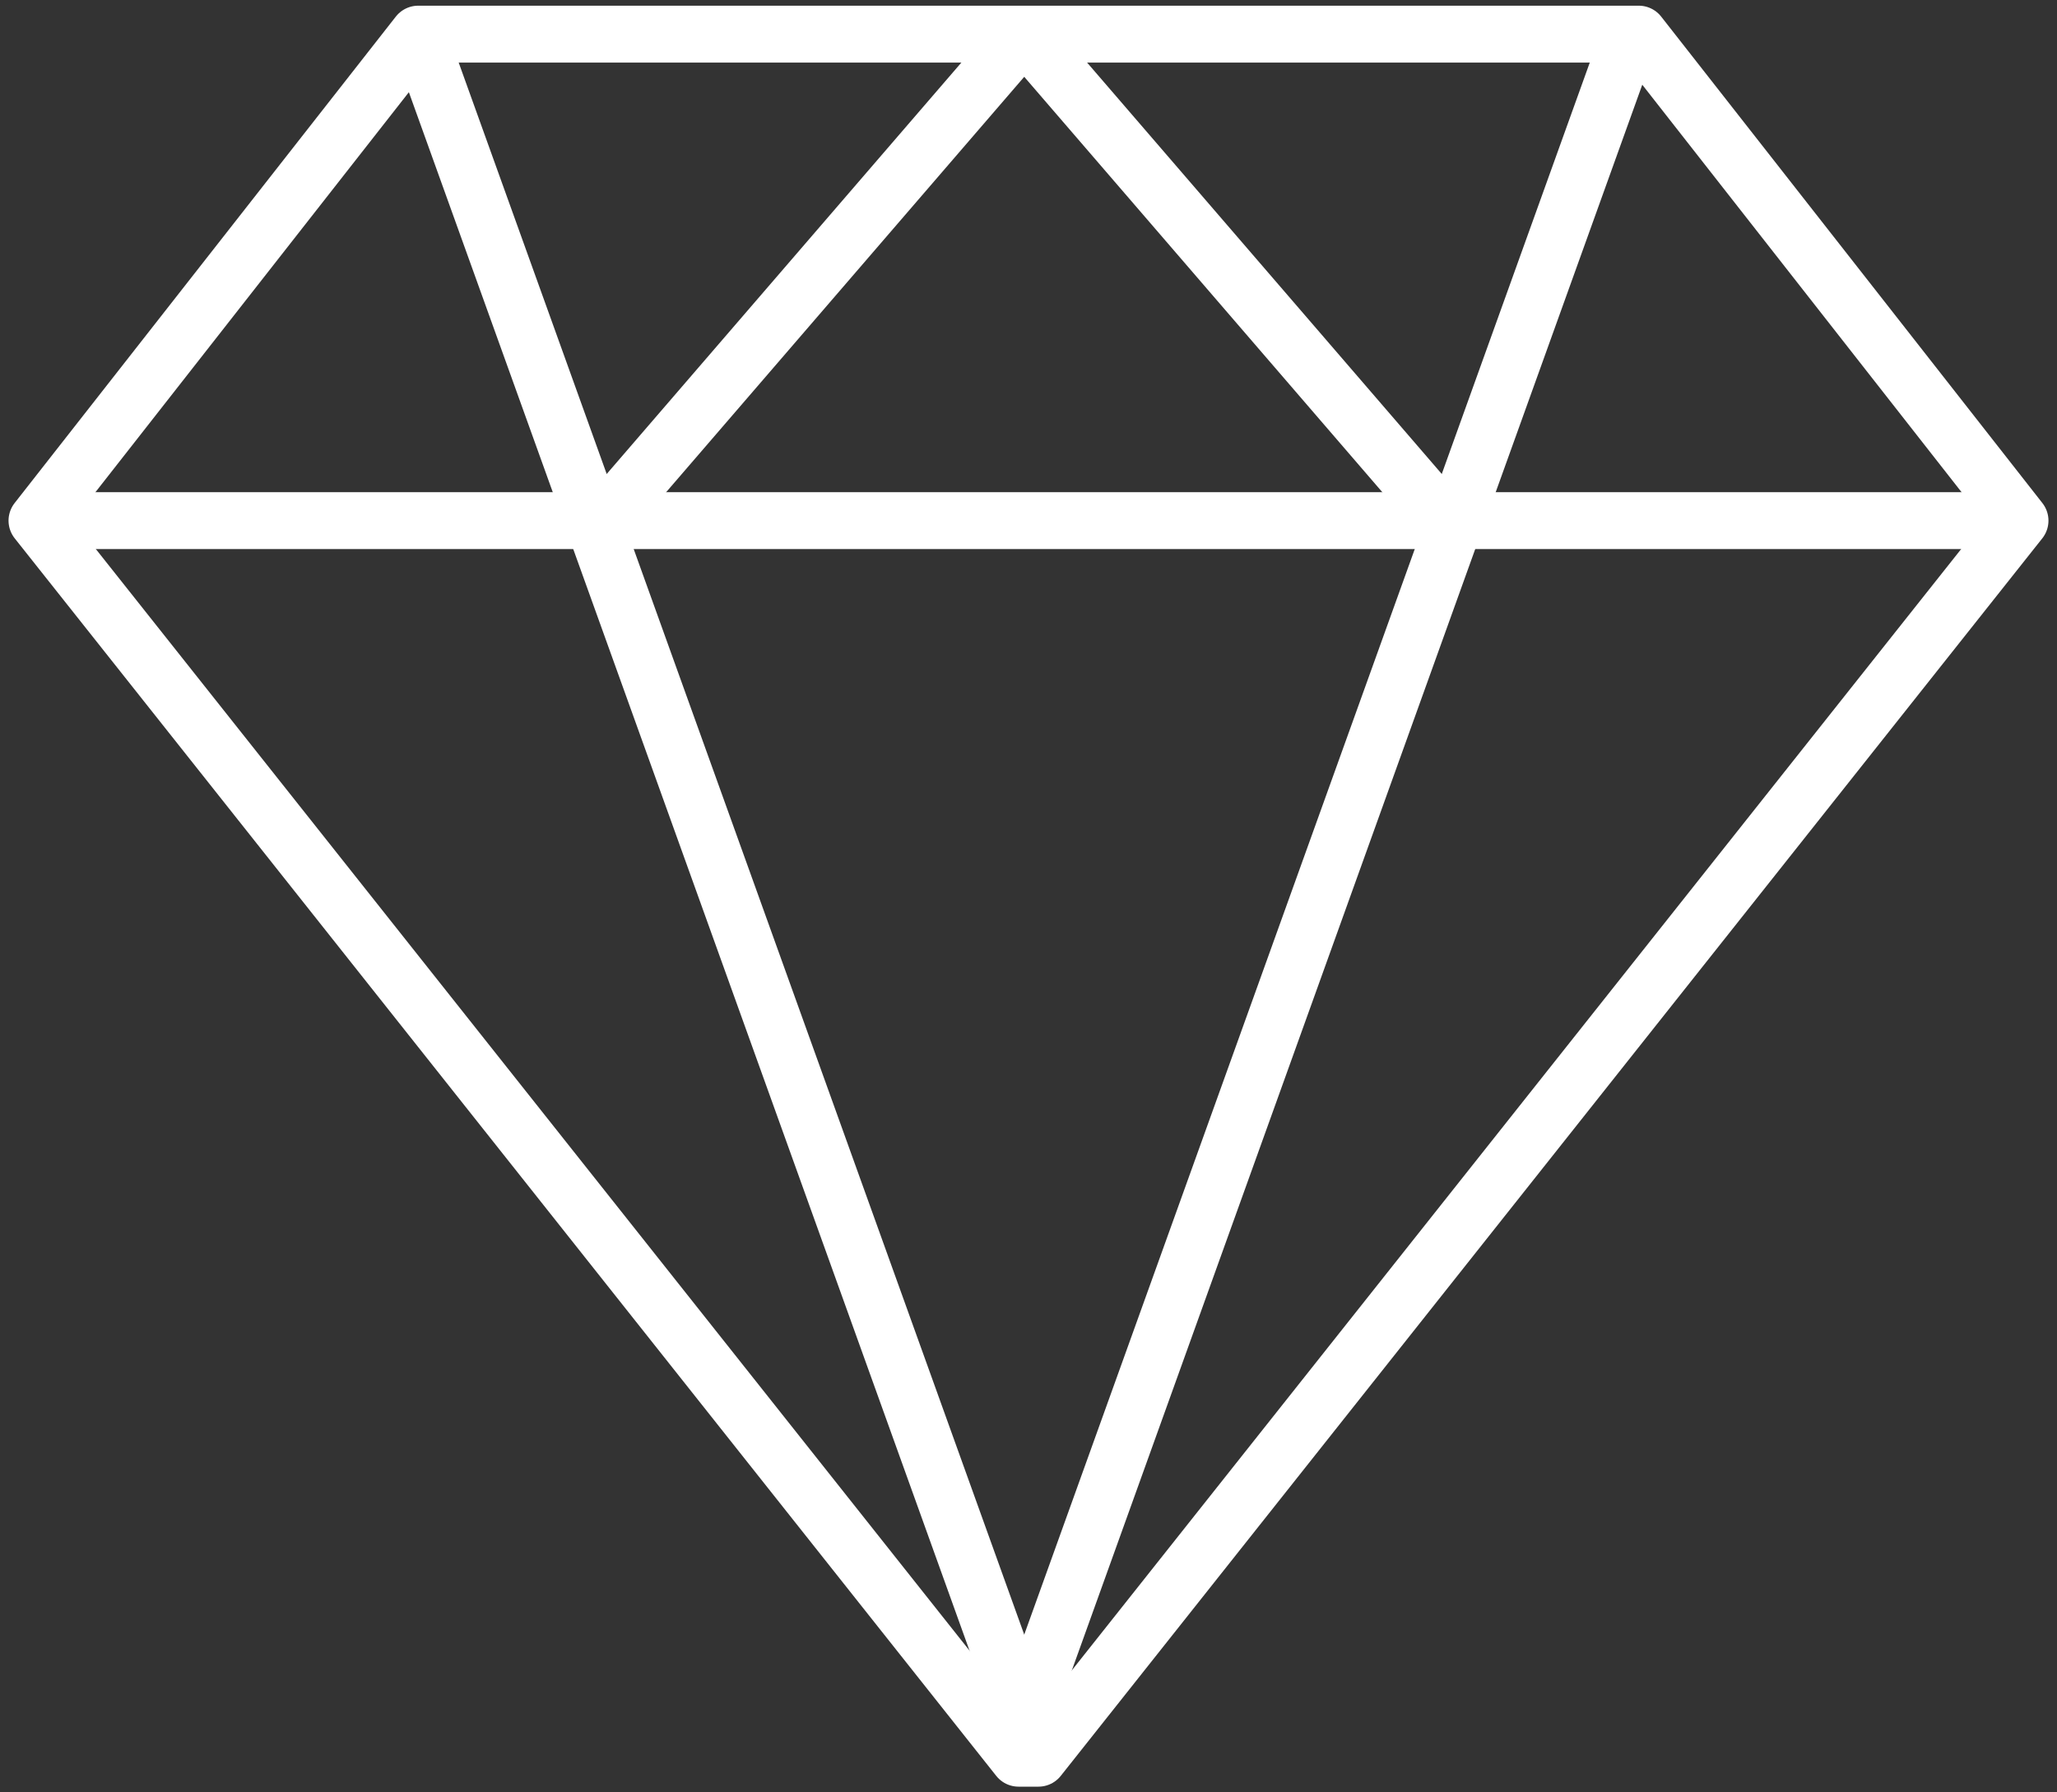 <svg xmlns="http://www.w3.org/2000/svg" id="Ebene_1" viewBox="0 0 72.3 63"><rect x="0" y="0" width="72.3" height="63" fill="#333333" stroke="none"/><defs><style>      .st0 {        fill: none;        stroke: #fff;        stroke-linejoin: round;        stroke-width: 2px;      }    </style></defs><polyline class="st0" points="15 1.2 57.6 1.2 71 18.3 36.5 61.8 35.8 61.8 1.3 18.3 14.7 1.2 57.3 1.2"></polyline><line class="st0" x1="1.3" y1="18.3" x2="70.8" y2="18.3"></line><line class="st0" x1="14.7" y1="1.2" x2="36.5" y2="61.8"></line><line class="st0" x1="57.3" y1="1.2" x2="35.5" y2="61.8"></line><line class="st0" x1="35.8" y1="1.4" x2="20.8" y2="18.8"></line><line class="st0" x1="36.2" y1="1.4" x2="51.2" y2="18.8"></line></svg>